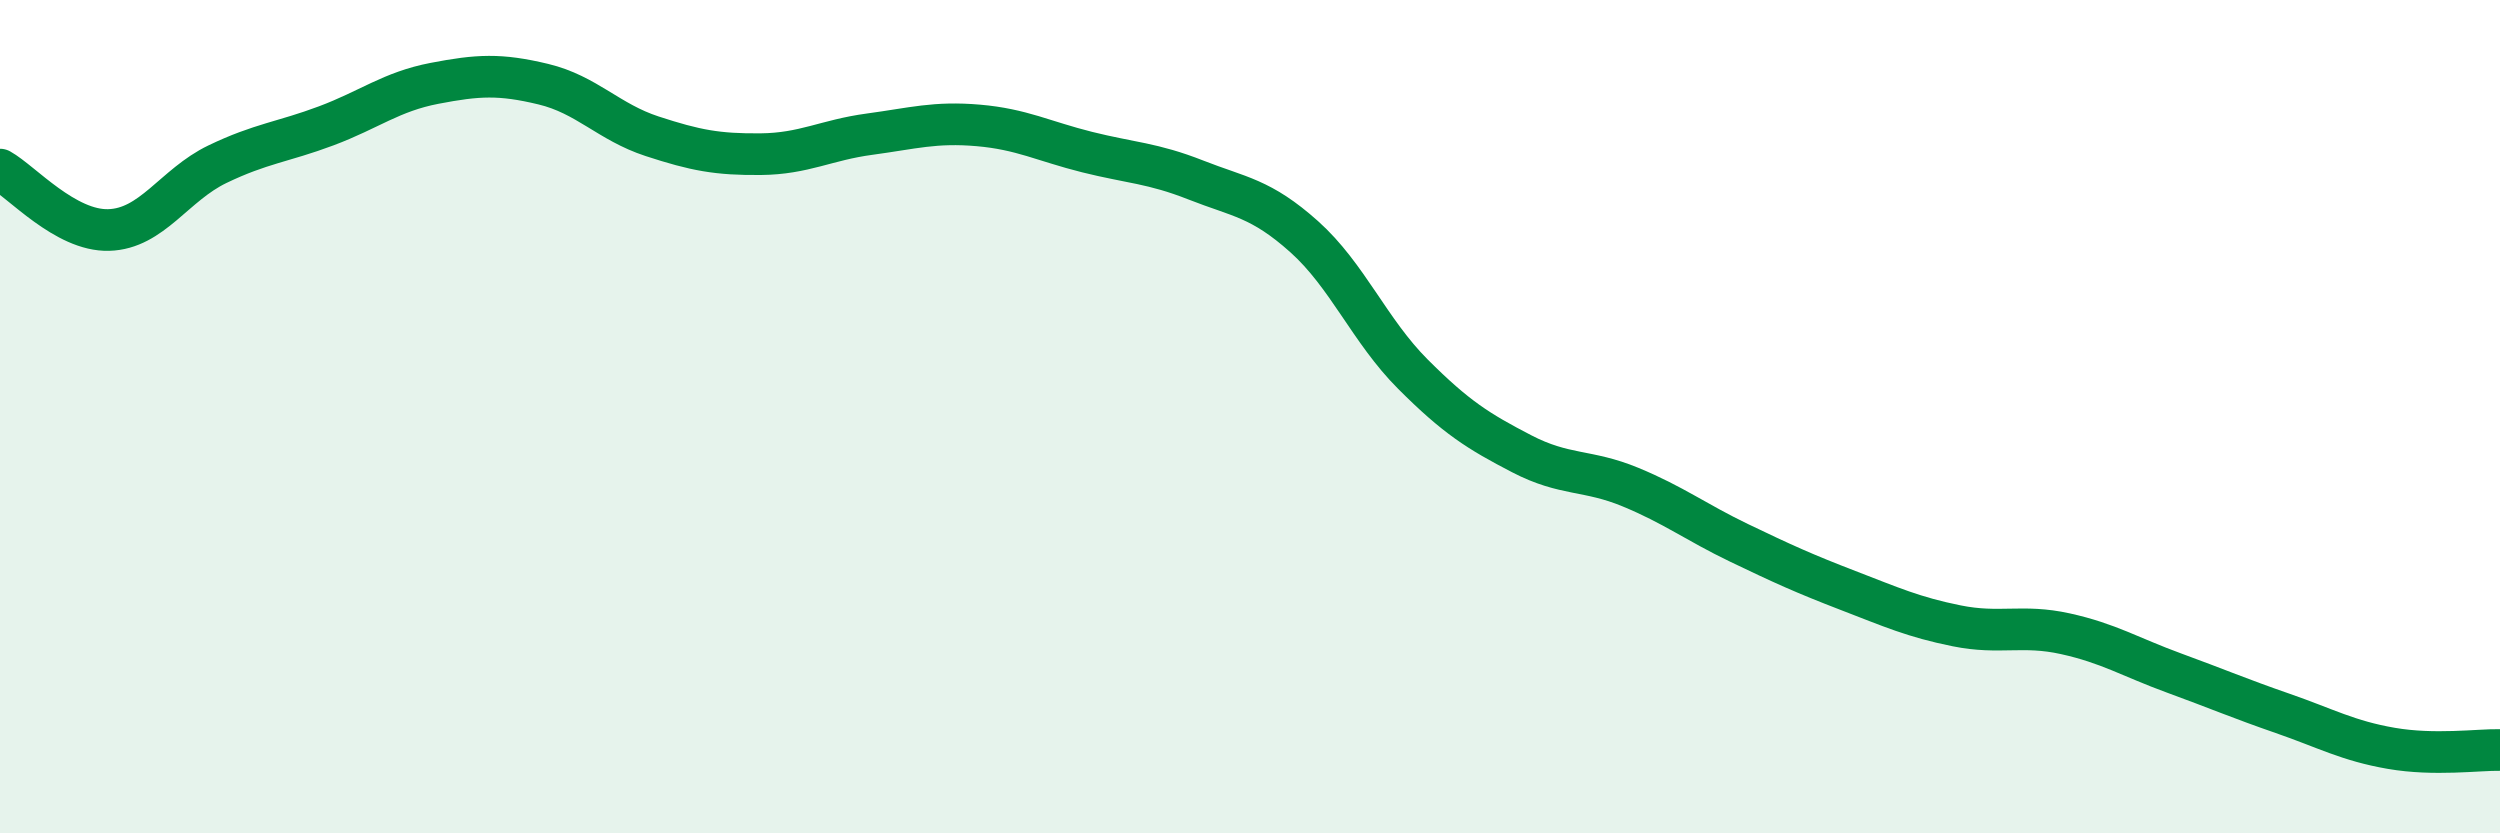 
    <svg width="60" height="20" viewBox="0 0 60 20" xmlns="http://www.w3.org/2000/svg">
      <path
        d="M 0,4.07 C 0.52,4.36 1.57,5.55 2.61,5.52 C 3.65,5.49 4.18,4.44 5.22,3.94 C 6.26,3.44 6.79,3.41 7.83,3.02 C 8.87,2.63 9.39,2.2 10.43,2 C 11.47,1.8 12,1.77 13.04,2.02 C 14.08,2.27 14.61,2.93 15.65,3.27 C 16.69,3.61 17.22,3.71 18.26,3.7 C 19.3,3.69 19.83,3.36 20.87,3.22 C 21.91,3.08 22.44,2.92 23.48,3.01 C 24.52,3.1 25.05,3.39 26.09,3.65 C 27.13,3.91 27.66,3.91 28.7,4.32 C 29.74,4.73 30.26,4.75 31.3,5.68 C 32.34,6.61 32.87,7.94 33.91,8.98 C 34.95,10.02 35.48,10.35 36.52,10.89 C 37.56,11.43 38.09,11.26 39.13,11.69 C 40.17,12.12 40.7,12.53 41.74,13.03 C 42.78,13.53 43.31,13.77 44.35,14.17 C 45.39,14.57 45.92,14.81 46.96,15.02 C 48,15.23 48.53,14.98 49.57,15.21 C 50.61,15.44 51.13,15.77 52.17,16.15 C 53.21,16.53 53.74,16.76 54.78,17.12 C 55.82,17.48 56.35,17.78 57.39,17.96 C 58.43,18.14 59.48,17.99 60,18L60 20L0 20Z"
        fill="#008740"
        opacity="0.1"
        stroke-linecap="round"
        stroke-linejoin="round"
      />
      <path
        d="M 0,4.07 C 0.52,4.36 1.57,5.55 2.61,5.52 C 3.65,5.49 4.18,4.44 5.22,3.94 C 6.26,3.44 6.79,3.41 7.83,3.02 C 8.87,2.63 9.39,2.2 10.43,2 C 11.47,1.8 12,1.77 13.04,2.02 C 14.08,2.27 14.61,2.93 15.65,3.27 C 16.69,3.61 17.22,3.71 18.26,3.7 C 19.3,3.69 19.83,3.36 20.87,3.22 C 21.91,3.08 22.44,2.92 23.48,3.01 C 24.52,3.1 25.05,3.39 26.09,3.65 C 27.13,3.91 27.66,3.91 28.7,4.32 C 29.74,4.73 30.26,4.75 31.3,5.68 C 32.34,6.61 32.87,7.94 33.91,8.98 C 34.95,10.02 35.48,10.35 36.52,10.89 C 37.56,11.43 38.09,11.26 39.13,11.69 C 40.17,12.12 40.7,12.53 41.74,13.03 C 42.78,13.53 43.31,13.77 44.35,14.17 C 45.39,14.57 45.92,14.81 46.96,15.02 C 48,15.23 48.53,14.98 49.57,15.21 C 50.61,15.44 51.13,15.77 52.17,16.15 C 53.21,16.53 53.74,16.76 54.78,17.12 C 55.82,17.48 56.35,17.78 57.39,17.96 C 58.43,18.14 59.48,17.99 60,18"
        stroke="#008740"
        stroke-width="1"
        fill="none"
        stroke-linecap="round"
        stroke-linejoin="round"
      />
    </svg>
  